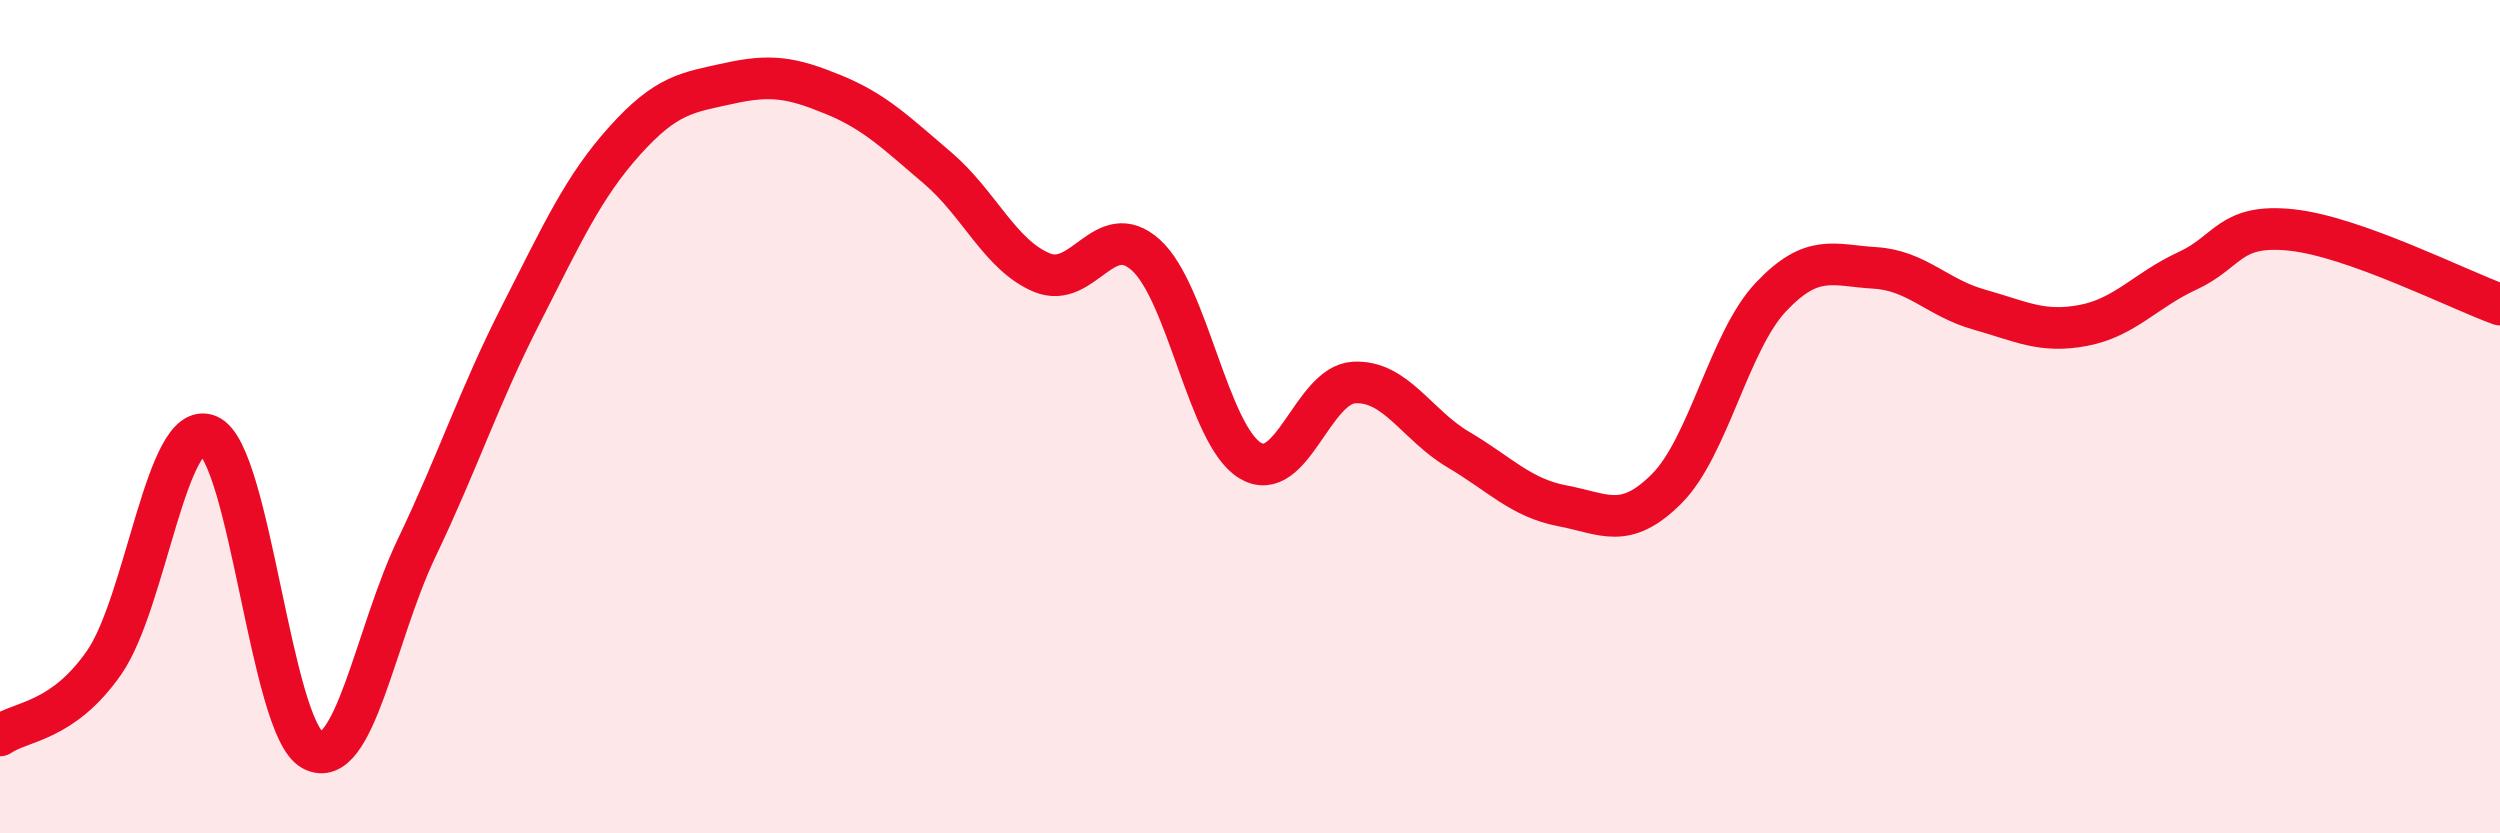 
    <svg width="60" height="20" viewBox="0 0 60 20" xmlns="http://www.w3.org/2000/svg">
      <path
        d="M 0,17.65 C 0.5,17.3 1.5,17.34 2.5,15.9 C 3.5,14.46 4,10.03 5,10.45 C 6,10.87 6.5,17.46 7.5,18 C 8.5,18.54 9,15.24 10,13.15 C 11,11.06 11.5,9.51 12.5,7.55 C 13.5,5.59 14,4.48 15,3.37 C 16,2.26 16.5,2.22 17.5,2 C 18.5,1.78 19,1.86 20,2.27 C 21,2.68 21.5,3.18 22.5,4.03 C 23.5,4.88 24,6.12 25,6.54 C 26,6.96 26.5,5.22 27.5,6.12 C 28.5,7.02 29,10.44 30,11.05 C 31,11.66 31.5,9.23 32.5,9.18 C 33.5,9.13 34,10.2 35,10.79 C 36,11.38 36.5,11.95 37.5,12.14 C 38.5,12.33 39,12.73 40,11.73 C 41,10.73 41.5,8.19 42.5,7.13 C 43.5,6.07 44,6.37 45,6.43 C 46,6.49 46.5,7.15 47.5,7.43 C 48.5,7.71 49,8 50,7.81 C 51,7.62 51.5,6.96 52.5,6.5 C 53.5,6.04 53.5,5.36 55,5.52 C 56.5,5.68 59,6.95 60,7.31L60 20L0 20Z"
        fill="#EB0A25"
        opacity="0.1"
        stroke-linecap="round"
        stroke-linejoin="round"
      />
      <path
        d="M 0,17.65 C 0.5,17.3 1.5,17.34 2.5,15.9 C 3.5,14.46 4,10.03 5,10.45 C 6,10.87 6.5,17.46 7.5,18 C 8.5,18.54 9,15.24 10,13.15 C 11,11.06 11.5,9.51 12.5,7.55 C 13.5,5.59 14,4.48 15,3.37 C 16,2.26 16.5,2.22 17.5,2 C 18.5,1.78 19,1.86 20,2.27 C 21,2.68 21.5,3.18 22.5,4.03 C 23.5,4.88 24,6.12 25,6.54 C 26,6.96 26.5,5.22 27.5,6.12 C 28.5,7.02 29,10.44 30,11.05 C 31,11.66 31.5,9.23 32.5,9.18 C 33.5,9.13 34,10.2 35,10.79 C 36,11.38 36.5,11.95 37.5,12.14 C 38.5,12.33 39,12.73 40,11.73 C 41,10.73 41.5,8.19 42.5,7.13 C 43.5,6.07 44,6.37 45,6.43 C 46,6.49 46.5,7.15 47.5,7.43 C 48.5,7.71 49,8 50,7.81 C 51,7.62 51.5,6.96 52.5,6.5 C 53.5,6.04 53.5,5.36 55,5.52 C 56.5,5.68 59,6.95 60,7.31"
        stroke="#EB0A25"
        stroke-width="1"
        fill="none"
        stroke-linecap="round"
        stroke-linejoin="round"
      />
    </svg>
  